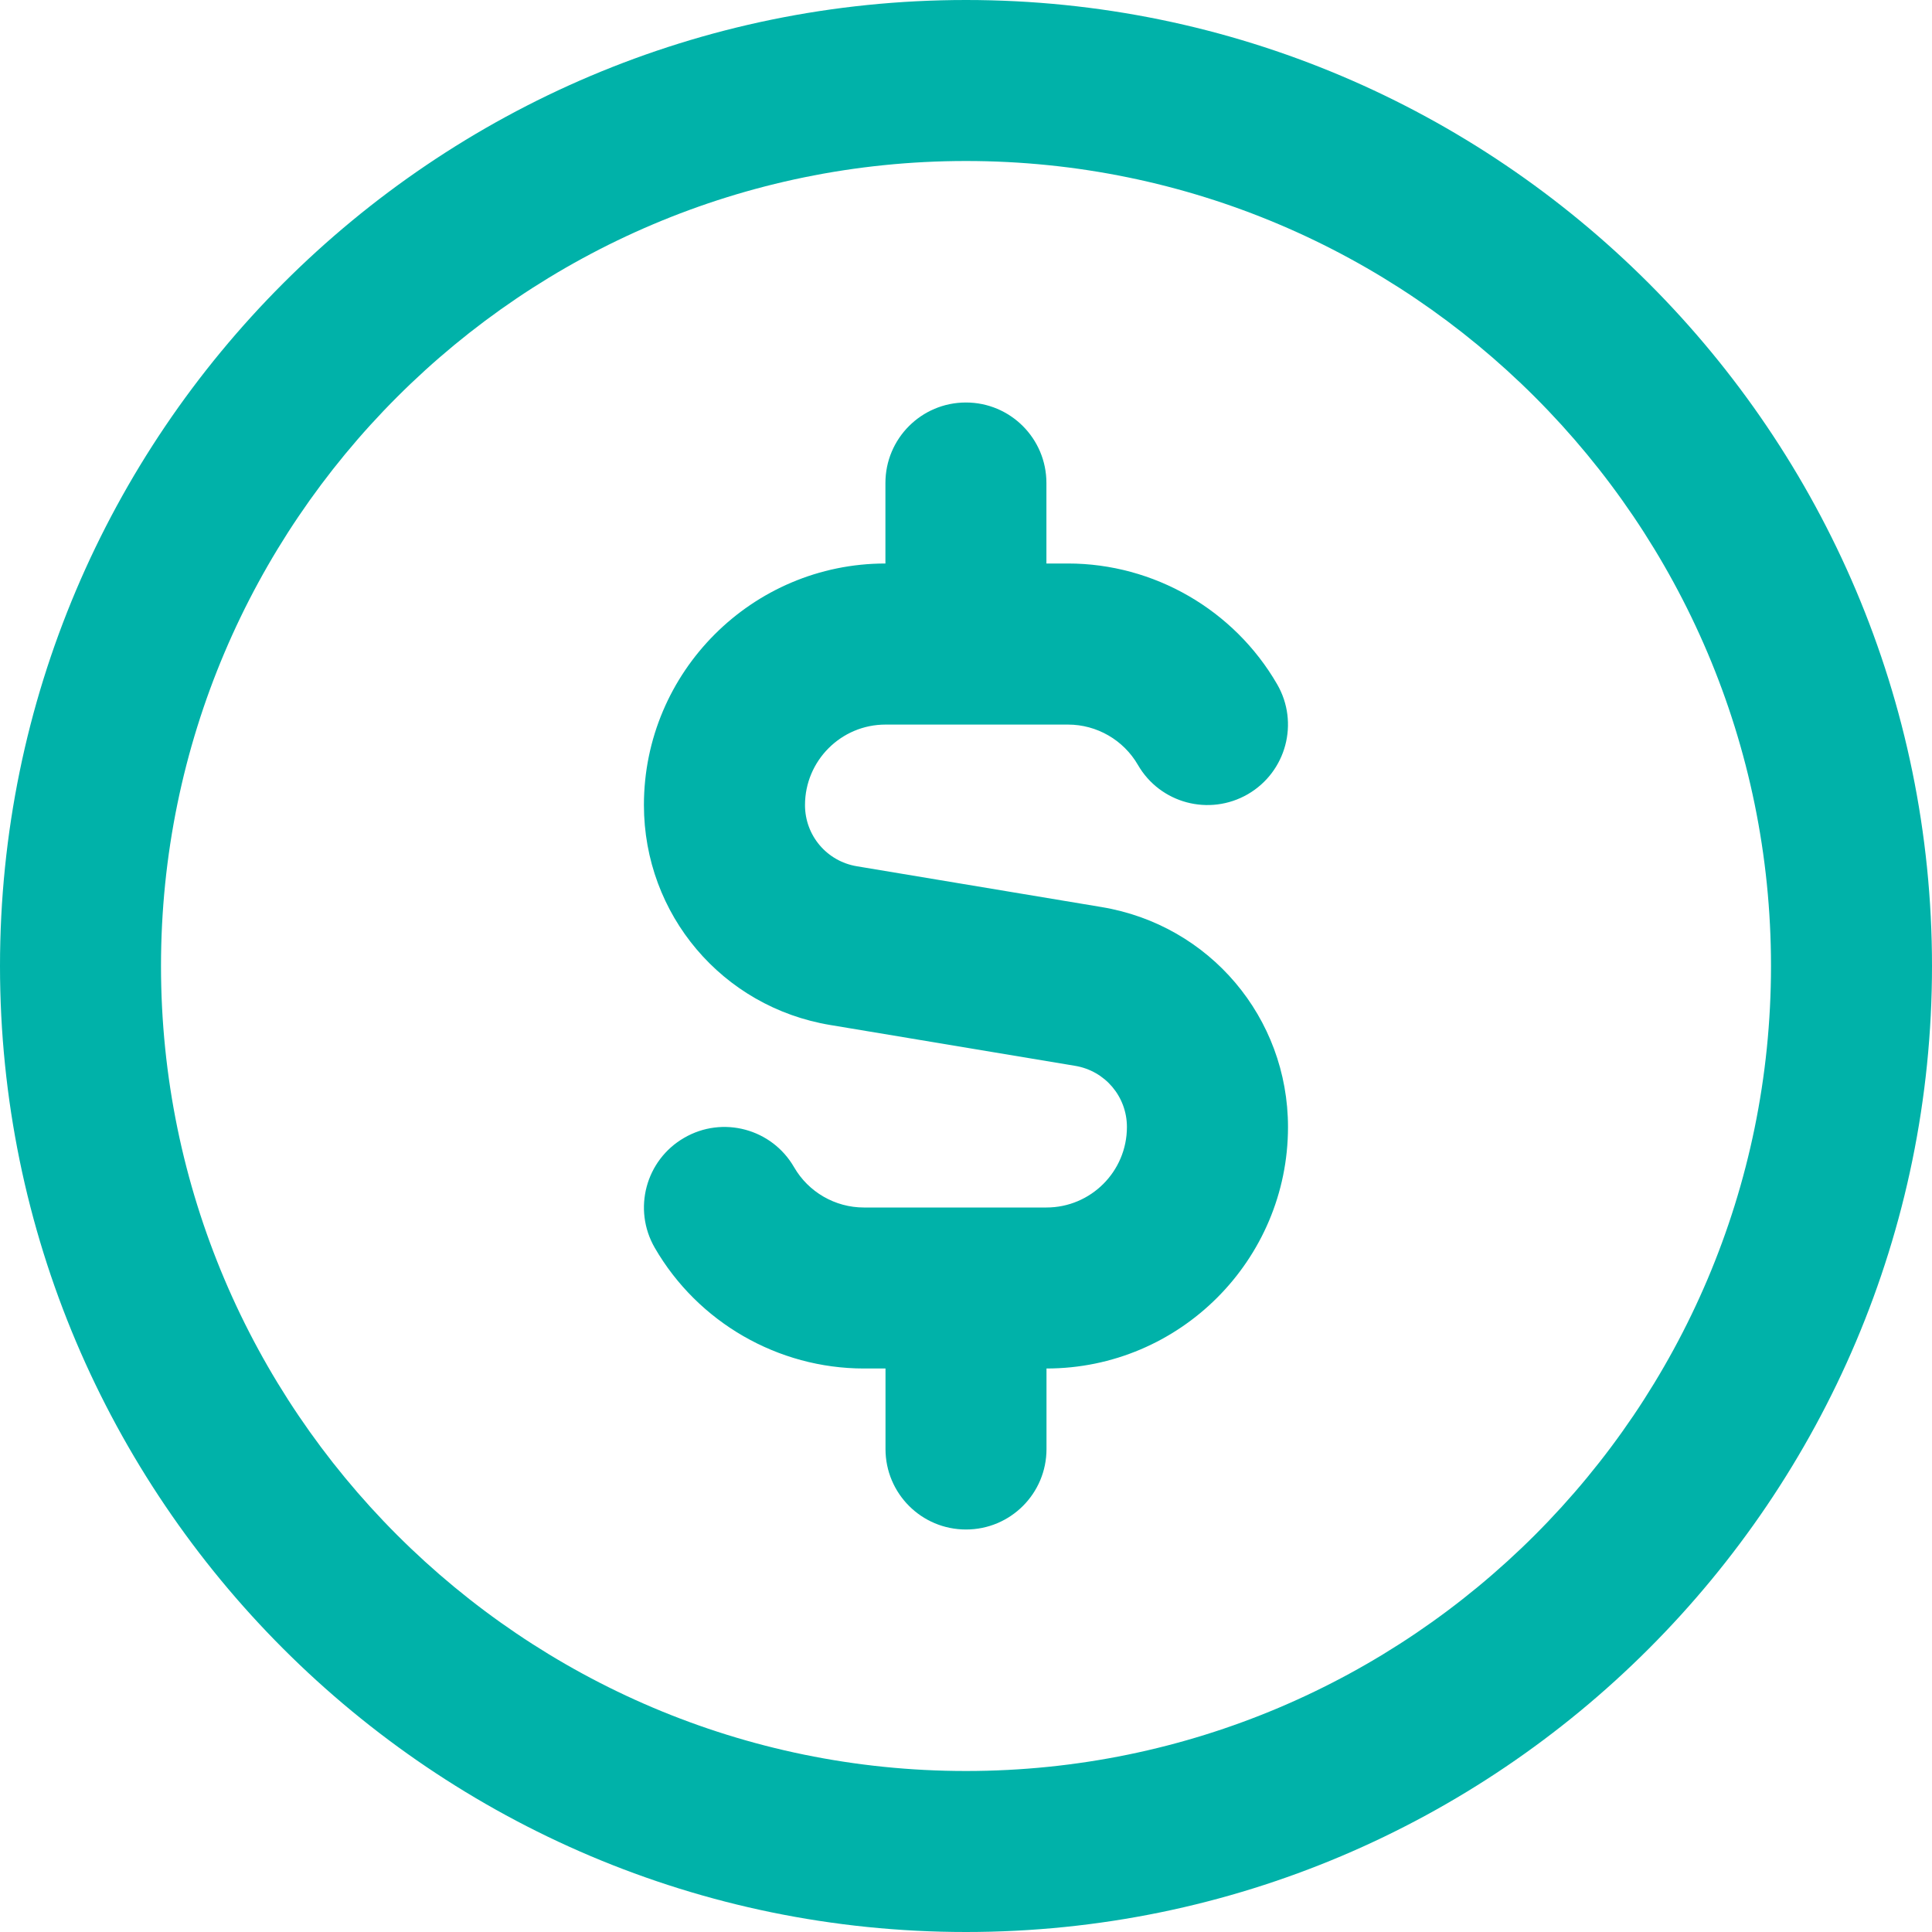 <svg width="48" height="48" viewBox="0 0 48 48" fill="none" xmlns="http://www.w3.org/2000/svg">
<path d="M24 0C10.766 0 0 10.766 0 24C0 37.234 10.766 48 24 48C37.234 48 48 37.234 48 24C48 10.766 37.234 0 24 0ZM24 44C12.972 44 4 35.028 4 24C4 12.972 12.972 4 24 4C35.028 4 44 12.972 44 24C44 35.028 35.028 44 24 44ZM32 28C32 31.308 29.308 34 26 34V36C26 37.106 25.106 38 24 38C22.894 38 22 37.106 22 36V34H21.464C19.33 34 17.338 32.852 16.268 31.002C15.714 30.044 16.042 28.822 16.996 28.27C17.954 27.712 19.178 28.044 19.728 28.998C20.086 29.618 20.75 30 21.462 30H25.998C27.102 30 27.998 29.104 27.998 28C27.998 27.244 27.456 26.604 26.71 26.48L20.628 25.466C17.944 25.02 15.998 22.72 15.998 20C15.998 16.692 18.69 14 21.998 14V12C21.998 10.896 22.892 10 23.998 10C25.104 10 25.998 10.896 25.998 12V14H26.534C28.668 14 30.66 15.15 31.73 17C32.284 17.956 31.956 19.178 31.002 19.732C30.042 20.286 28.82 19.958 28.27 19.002C27.912 18.384 27.248 18.002 26.536 18.002H22C20.896 18.002 20 18.9 20 20.002C20 20.758 20.542 21.398 21.288 21.522L27.37 22.536C30.054 22.982 32 25.282 32 28.002V28Z" fill="#00B2A9"/>
</svg>
